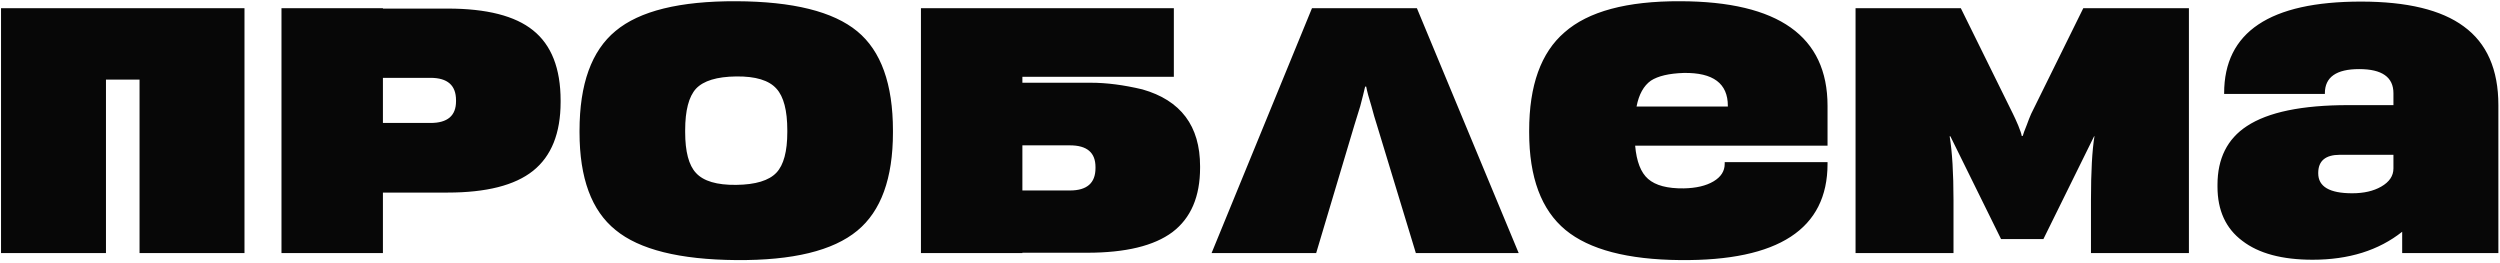 <?xml version="1.0" encoding="UTF-8"?> <svg xmlns="http://www.w3.org/2000/svg" width="1215" height="128" viewBox="0 0 1215 128" fill="none"><path opacity="0.97" d="M51.5 38.68L51.5 123H0.5L0.5 4H118.82V123H67.82V38.68H51.5ZM217.549 4.17C236.476 4.17 250.302 7.683 259.029 14.71C267.982 21.85 272.459 33.24 272.459 48.88V49.56C272.459 64.747 267.982 75.91 259.029 83.05C250.189 90.077 236.362 93.59 217.549 93.59H186.099V123H136.799V4H186.099V4.17H217.549ZM221.629 48.71C221.629 41.457 217.492 37.83 209.219 37.83H186.099V59.76H209.219C217.492 59.76 221.629 56.247 221.629 49.22V48.71ZM357.811 126.4C330.271 126.173 310.721 121.3 299.161 111.78C287.487 102.373 281.651 86.563 281.651 64.35V63.5C281.651 40.833 287.487 24.683 299.161 15.05C310.834 5.303 330.384 0.487 357.811 0.6C385.351 0.713 404.957 5.587 416.631 15.22C428.191 24.74 433.971 40.833 433.971 63.5V64.35C433.971 86.677 428.191 102.6 416.631 112.12C404.844 121.867 385.237 126.627 357.811 126.4ZM357.811 89.85C367.217 89.737 373.734 87.753 377.361 83.9C380.874 80.16 382.631 73.587 382.631 64.18V63.33C382.631 53.697 380.874 46.953 377.361 43.1C373.734 39.02 367.217 37.037 357.811 37.15C348.404 37.263 341.887 39.247 338.261 43.1C334.747 46.953 332.991 53.697 332.991 63.33V64.18C332.991 73.7 334.747 80.33 338.261 84.07C341.887 88.037 348.404 89.963 357.811 89.85ZM496.88 92.57L520 92.57C528.273 92.57 532.41 88.943 532.41 81.69V81.18C532.41 74.153 528.273 70.64 520 70.64H496.88V92.57ZM570.49 4V37.32H496.88V40.21H530.2C537.793 40.21 546.123 41.287 555.19 43.44C573.89 48.767 583.24 61.233 583.24 80.84V81.52C583.24 95.573 578.763 106 569.81 112.8C560.857 119.487 547.03 122.83 528.33 122.83L496.88 122.83V123H447.58V4H570.49ZM637.616 4H688.616L738.086 123H688.106L669.236 60.95C669.01 60.157 668.556 58.683 667.876 56.53L666.516 51.6C665.27 47.633 664.42 44.46 663.966 42.08H663.456C662.89 44.573 662.096 47.747 661.076 51.6C660.283 54.207 659.32 57.323 658.186 60.95L639.656 123H588.826L637.616 4ZM816.614 0.6C864.328 0.713 888.184 17.657 888.184 51.43V70.81H794.684C795.364 78.517 797.461 83.9 800.974 86.96C804.601 90.133 810.381 91.663 818.314 91.55C824.321 91.437 829.138 90.303 832.764 88.15C836.391 85.997 838.204 83.163 838.204 79.65V78.8H888.184V79.65C888.184 111.27 864.328 126.853 816.614 126.4C791.001 126.173 772.414 121.3 760.854 111.78C749.068 102.033 743.174 86.223 743.174 64.35V63.5C743.174 41.513 748.898 25.59 760.344 15.73C771.904 5.53 790.661 0.487 816.614 0.6ZM839.734 51.77V51.43C839.734 40.55 832.594 35.223 818.314 35.45C811.174 35.677 805.848 36.923 802.334 39.19C798.821 41.683 796.498 45.877 795.364 51.77H839.734ZM901.799 4H952.969L978.299 55.34C978.979 56.7 979.829 58.57 980.849 60.95C981.869 63.443 982.436 65.143 982.549 66.05H983.059C983.285 65.143 983.909 63.443 984.929 60.95C985.836 58.457 986.572 56.587 987.139 55.34L1012.47 4H1063.81V123H1016.21V97.16C1016.21 83.447 1016.78 73.133 1017.91 66.22H1017.74L993.089 116.2H972.519L947.869 66.22H947.529C948.775 73.813 949.399 84.127 949.399 97.16V123H901.799V4ZM1147.4 0.77C1169.84 0.77 1186.5 4.793 1197.38 12.84C1208.6 21 1214.21 33.75 1214.21 51.09V123H1167.46V112.63C1156.02 121.697 1141.51 126.23 1123.94 126.23C1109.1 126.23 1097.71 123.17 1089.77 117.05C1081.73 111.043 1077.7 102.26 1077.7 90.7V89.85C1077.7 77.043 1082.46 67.523 1091.98 61.29C1102.3 54.49 1118.73 51.09 1141.28 51.09H1163.21V45.31C1163.21 37.49 1157.66 33.58 1146.55 33.58C1135.45 33.58 1129.89 37.49 1129.89 45.31V45.65H1080.93V45.31C1080.93 15.617 1103.09 0.77 1147.4 0.77ZM1143.15 93.93C1148.82 93.93 1153.52 92.853 1157.26 90.7C1161.23 88.433 1163.21 85.487 1163.21 81.86V75.23H1137.2C1130.18 75.23 1126.66 78.177 1126.66 84.07V84.24C1126.66 90.7 1132.16 93.93 1143.15 93.93Z" fill="black"></path></svg> 